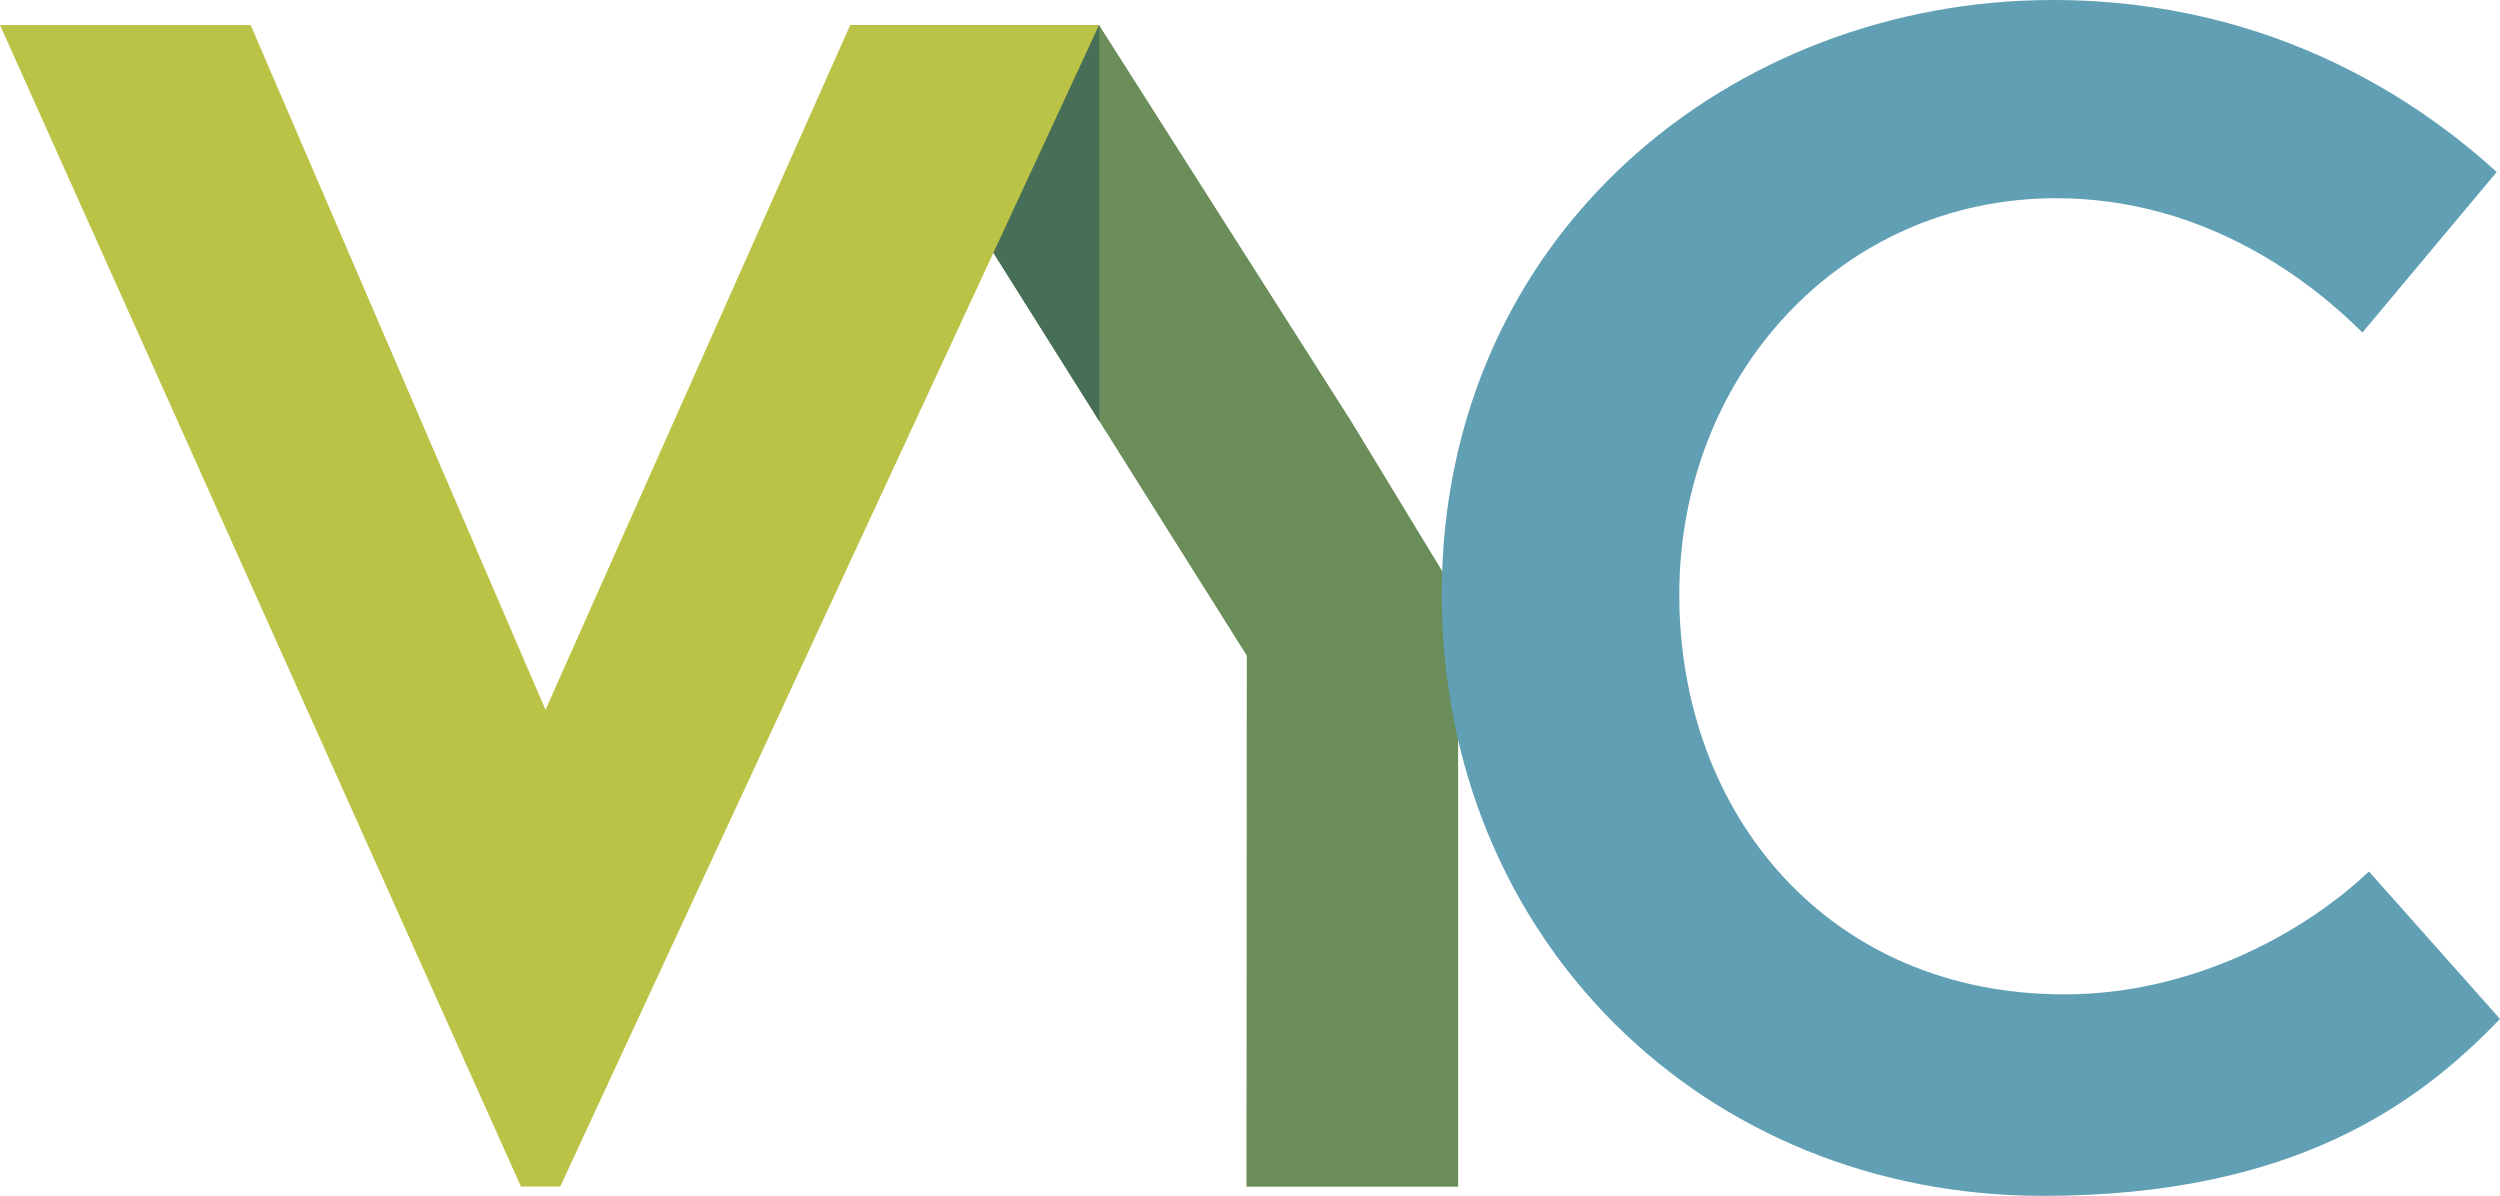 <?xml version="1.0" encoding="UTF-8"?>
<svg id="Ebene_2" data-name="Ebene 2" xmlns="http://www.w3.org/2000/svg" viewBox="0 0 152.61 73">
  <defs>
    <style>
      .cls-1 {
        fill: #6a8d5a;
      }

      .cls-1, .cls-2, .cls-3, .cls-4 {
        stroke-width: 0px;
      }

      .cls-2 {
        fill: #bbc346;
      }

      .cls-3 {
        fill: #609fb4;
      }

      .cls-4 {
        fill: #476e57;
      }
    </style>
  </defs>
  <path class="cls-1" d="m89.01,36.44v36h-12.92l.02-32.42L51.9,1.53h15.19l15.41,24.22,6.5,10.7Z"/>
  <path class="cls-3" d="m152.61,62.2c-4.9,5.1-12.5,10.8-27.9,10.8-20.7,0-36.7-15.7-36.7-36.7C88.01,14.2,105.81,0,125.31,0c13.7,0,22.7,6.5,27.1,10.5l-8.2,9.8c-2.9-2.9-9.4-8.2-18.7-8.2-13.1,0-23,10.8-23,24.2s9.1,24.4,23.5,24.4c8,0,14.8-3.9,18.6-7.5l8,9Z"/>
  <polygon class="cls-4" points="51.9 1.53 67.1 1.53 67.11 25.72 51.9 1.53"/>
  <path class="cls-2" d="m67.09,1.53l-32.89,70.9h-2.4L0,1.53h15.3l18,41.8L51.9,1.53h15.19Z"/>
</svg>